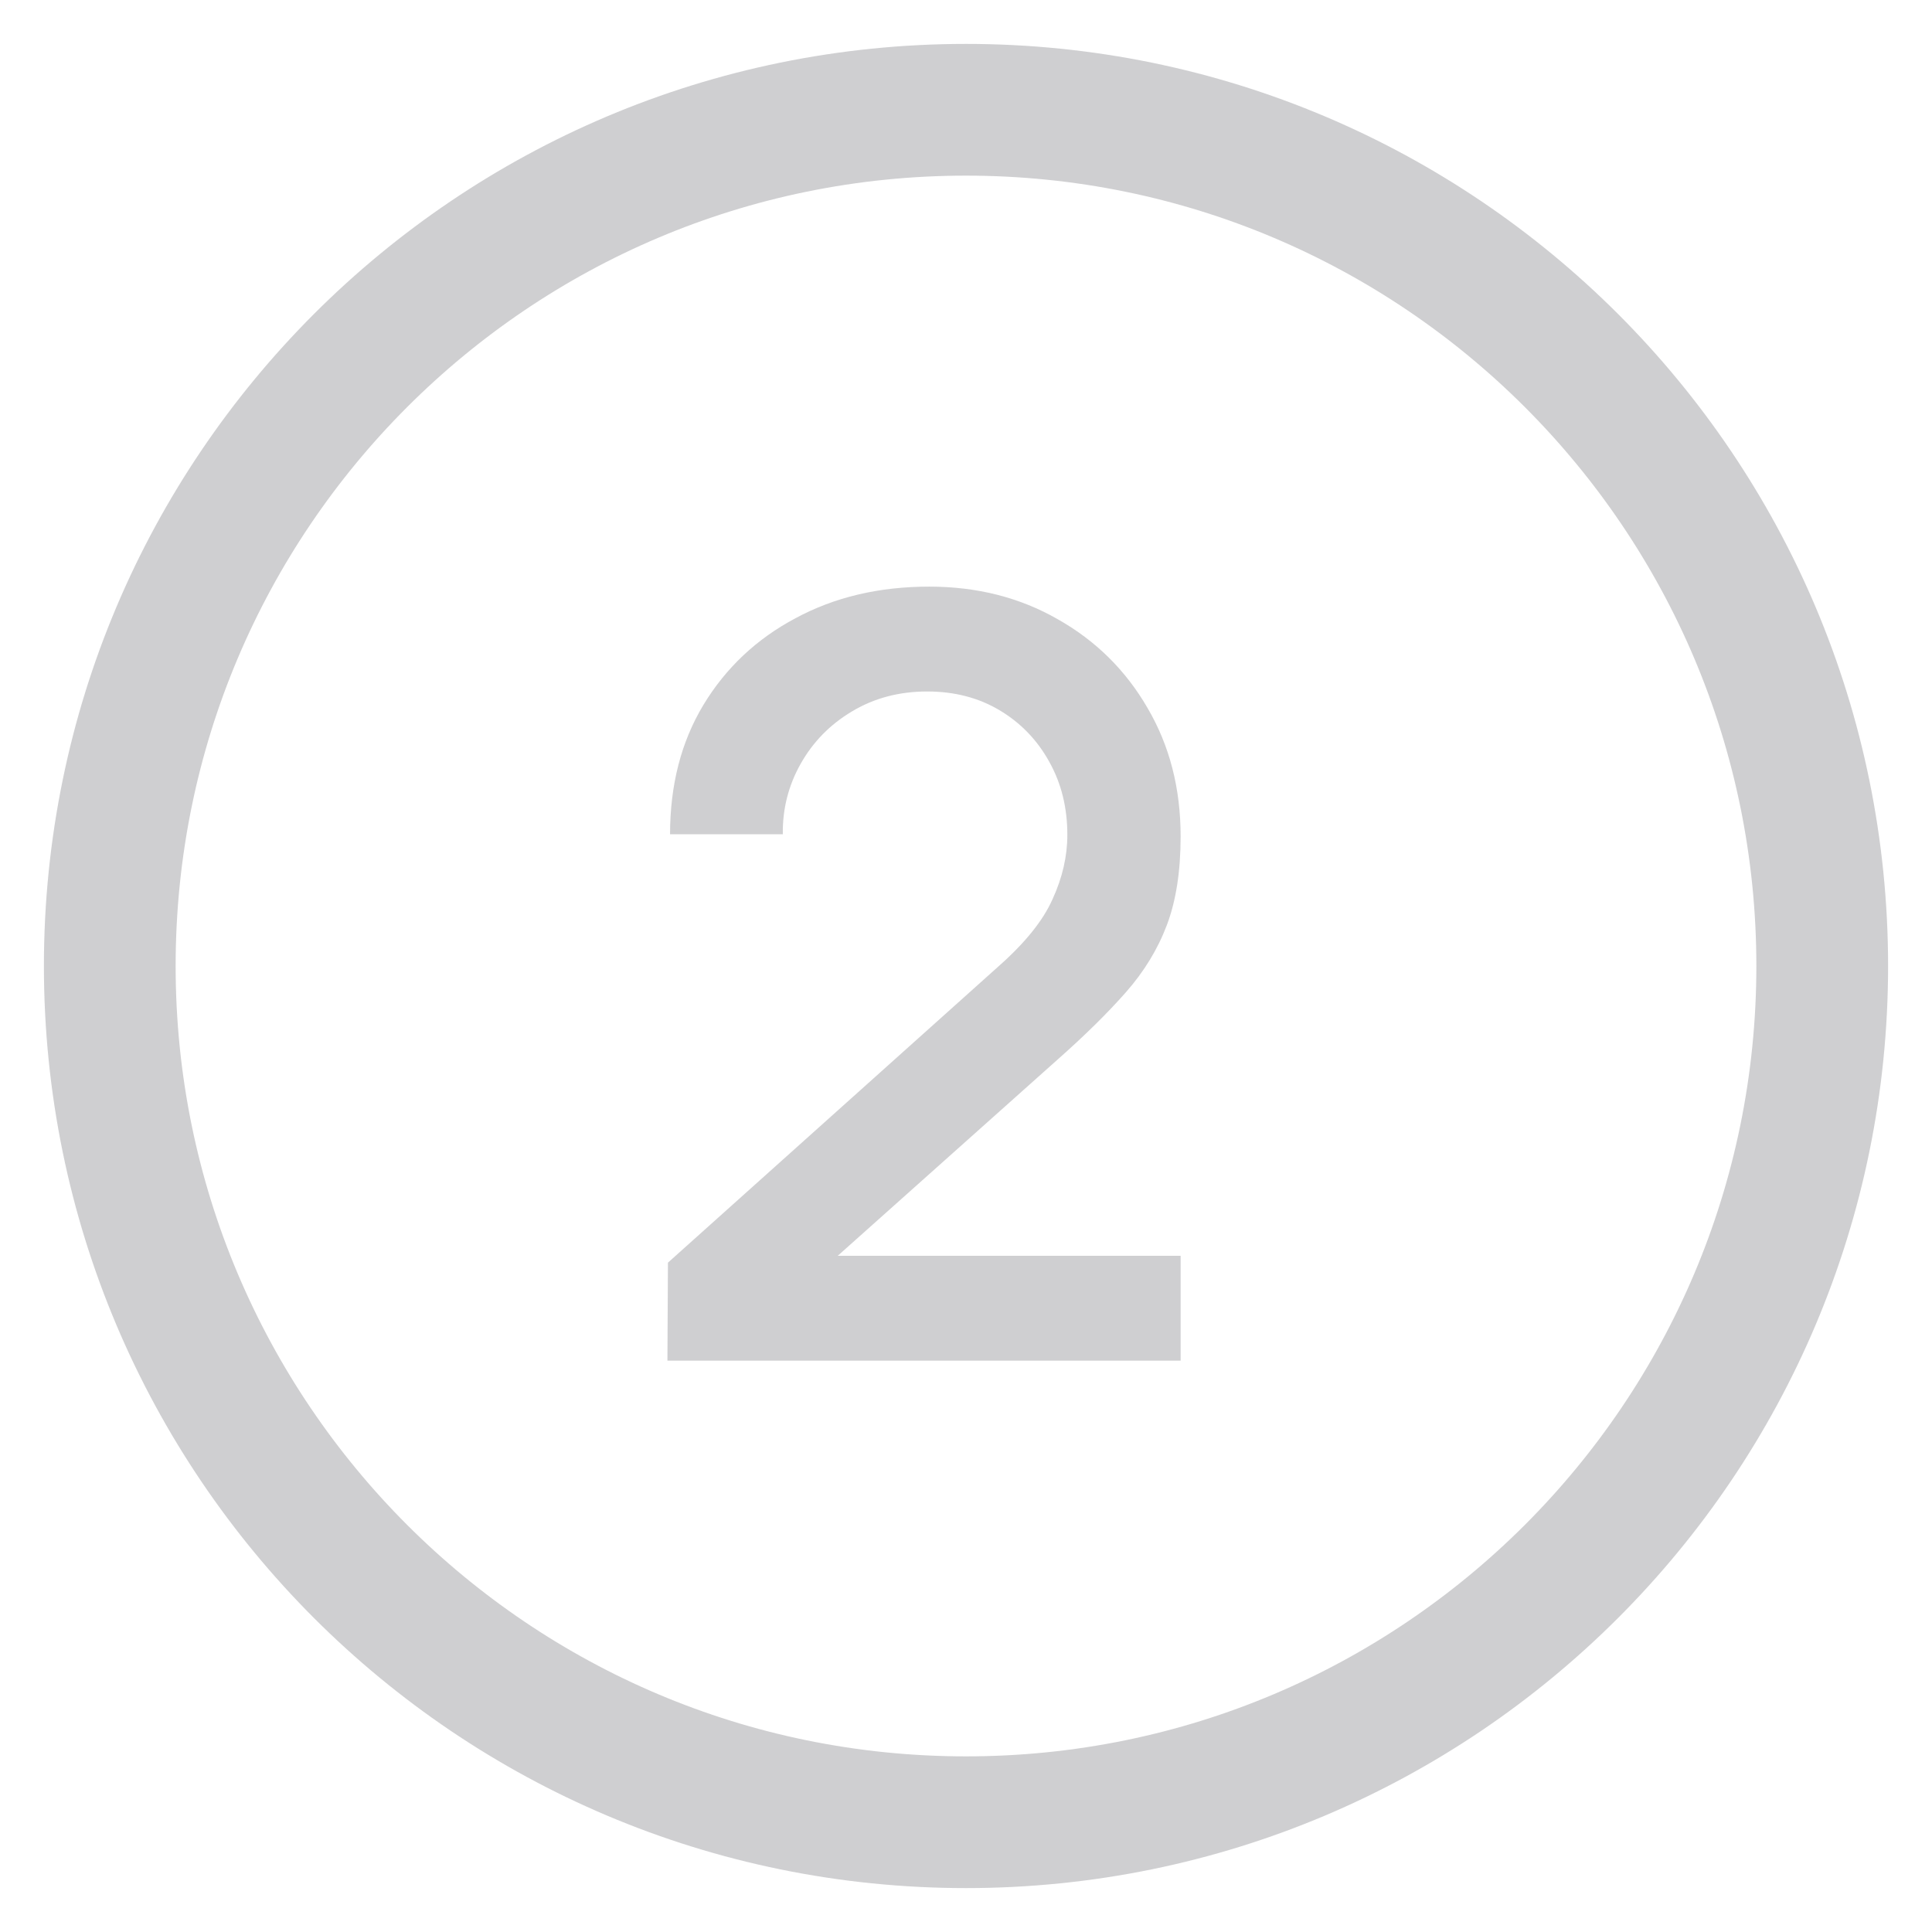 <?xml version="1.0" encoding="UTF-8"?> <svg xmlns="http://www.w3.org/2000/svg" width="22" height="22" viewBox="0 0 22 22" fill="none"> <path d="M11 1.25C5.615 1.25 1.25 5.615 1.25 11C1.25 16.385 5.615 20.75 11 20.75C16.385 20.75 20.75 16.385 20.75 11C20.75 5.615 16.385 1.25 11 1.25Z" stroke="#10101C" stroke-opacity="0.2" stroke-width="1.5"></path> <path d="M7.6 15.494L7.606 14.378L11.368 11.006C11.672 10.738 11.878 10.482 11.986 10.238C12.098 9.994 12.154 9.75 12.154 9.506C12.154 9.198 12.086 8.922 11.95 8.678C11.814 8.43 11.626 8.234 11.386 8.09C11.146 7.946 10.87 7.874 10.558 7.874C10.238 7.874 9.952 7.95 9.7 8.102C9.452 8.25 9.258 8.448 9.118 8.696C8.978 8.944 8.91 9.212 8.914 9.5H7.63C7.63 8.94 7.756 8.45 8.008 8.03C8.264 7.606 8.614 7.276 9.058 7.04C9.502 6.8 10.01 6.68 10.582 6.68C11.126 6.68 11.614 6.804 12.046 7.052C12.478 7.296 12.818 7.632 13.066 8.06C13.318 8.488 13.444 8.976 13.444 9.524C13.444 9.92 13.392 10.256 13.288 10.532C13.184 10.808 13.028 11.064 12.82 11.3C12.612 11.536 12.352 11.792 12.04 12.068L9.136 14.66L8.998 14.3H13.444V15.494H7.6Z" fill="#10101C" fill-opacity="0.2"></path> </svg> 